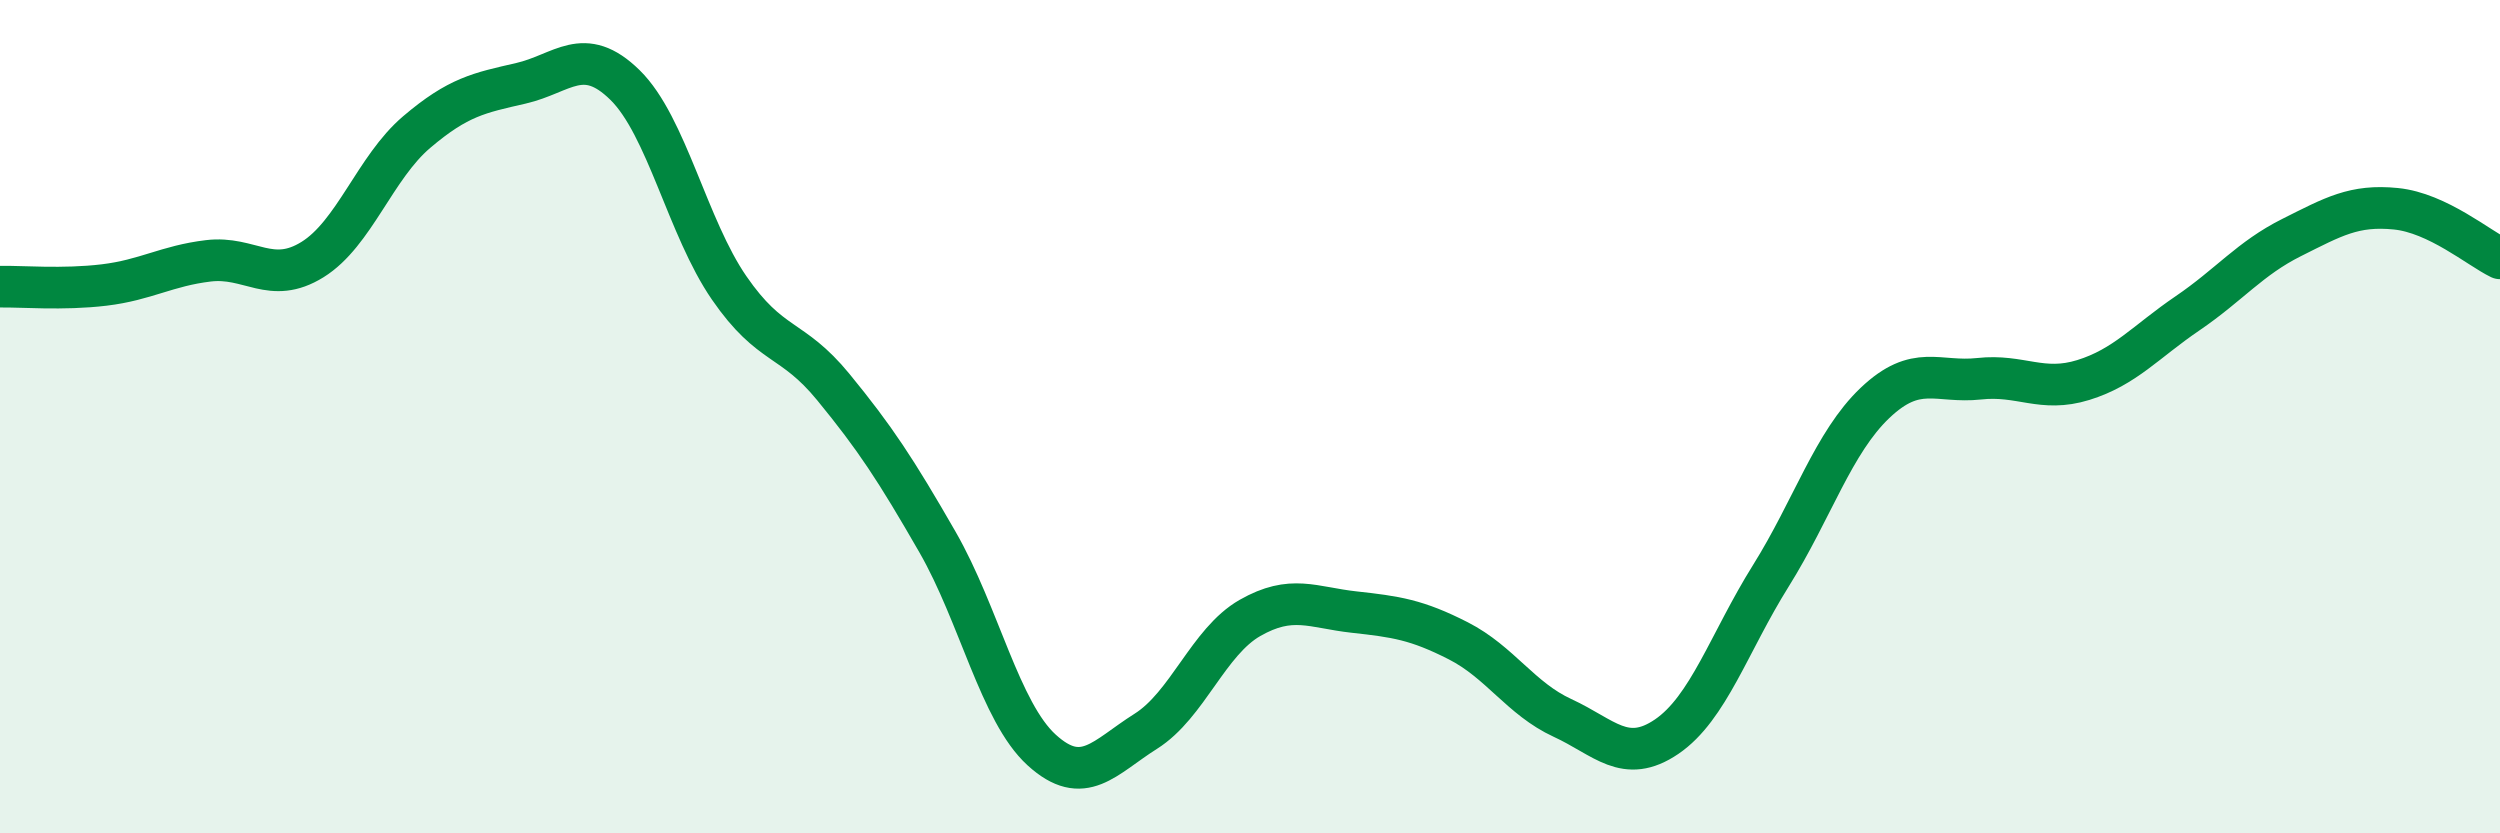 
    <svg width="60" height="20" viewBox="0 0 60 20" xmlns="http://www.w3.org/2000/svg">
      <path
        d="M 0,6.88 C 0.5,6.87 1.5,6.96 2.5,6.84 C 3.5,6.72 4,6.38 5,6.26 C 6,6.14 6.5,6.85 7.5,6.23 C 8.5,5.61 9,4.02 10,3.17 C 11,2.32 11.5,2.23 12.5,2 C 13.5,1.77 14,1.06 15,2.04 C 16,3.02 16.5,5.46 17.5,6.91 C 18.5,8.36 19,8.07 20,9.29 C 21,10.51 21.5,11.27 22.5,13.01 C 23.5,14.75 24,17.09 25,18 C 26,18.91 26.5,18.18 27.5,17.55 C 28.5,16.92 29,15.4 30,14.83 C 31,14.26 31.5,14.58 32.5,14.69 C 33.5,14.8 34,14.87 35,15.38 C 36,15.89 36.5,16.77 37.5,17.23 C 38.5,17.69 39,18.36 40,17.68 C 41,17 41.5,15.42 42.5,13.82 C 43.5,12.22 44,10.62 45,9.67 C 46,8.72 46.5,9.2 47.5,9.09 C 48.5,8.98 49,9.43 50,9.12 C 51,8.81 51.5,8.2 52.5,7.52 C 53.5,6.84 54,6.2 55,5.7 C 56,5.2 56.5,4.91 57.5,5.01 C 58.5,5.11 59.5,5.96 60,6.2L60 20L0 20Z"
        fill="#008740"
        opacity="0.1"
        stroke-linecap="round"
        stroke-linejoin="round"
      />
      <path
        d="M 0,6.88 C 0.5,6.87 1.5,6.96 2.5,6.84 C 3.5,6.72 4,6.38 5,6.26 C 6,6.14 6.5,6.85 7.5,6.23 C 8.5,5.61 9,4.02 10,3.17 C 11,2.32 11.5,2.23 12.5,2 C 13.5,1.77 14,1.06 15,2.04 C 16,3.02 16.5,5.46 17.5,6.91 C 18.5,8.36 19,8.07 20,9.29 C 21,10.51 21.5,11.27 22.5,13.01 C 23.5,14.75 24,17.09 25,18 C 26,18.91 26.5,18.18 27.5,17.55 C 28.5,16.92 29,15.4 30,14.83 C 31,14.26 31.5,14.58 32.5,14.69 C 33.5,14.8 34,14.87 35,15.38 C 36,15.89 36.5,16.77 37.5,17.23 C 38.5,17.69 39,18.36 40,17.68 C 41,17 41.5,15.42 42.5,13.82 C 43.5,12.22 44,10.62 45,9.67 C 46,8.72 46.5,9.2 47.5,9.09 C 48.5,8.98 49,9.43 50,9.12 C 51,8.81 51.5,8.2 52.5,7.52 C 53.5,6.84 54,6.2 55,5.7 C 56,5.2 56.5,4.91 57.5,5.01 C 58.5,5.11 59.5,5.96 60,6.2"
        stroke="#008740"
        stroke-width="1"
        fill="none"
        stroke-linecap="round"
        stroke-linejoin="round"
      />
    </svg>
  